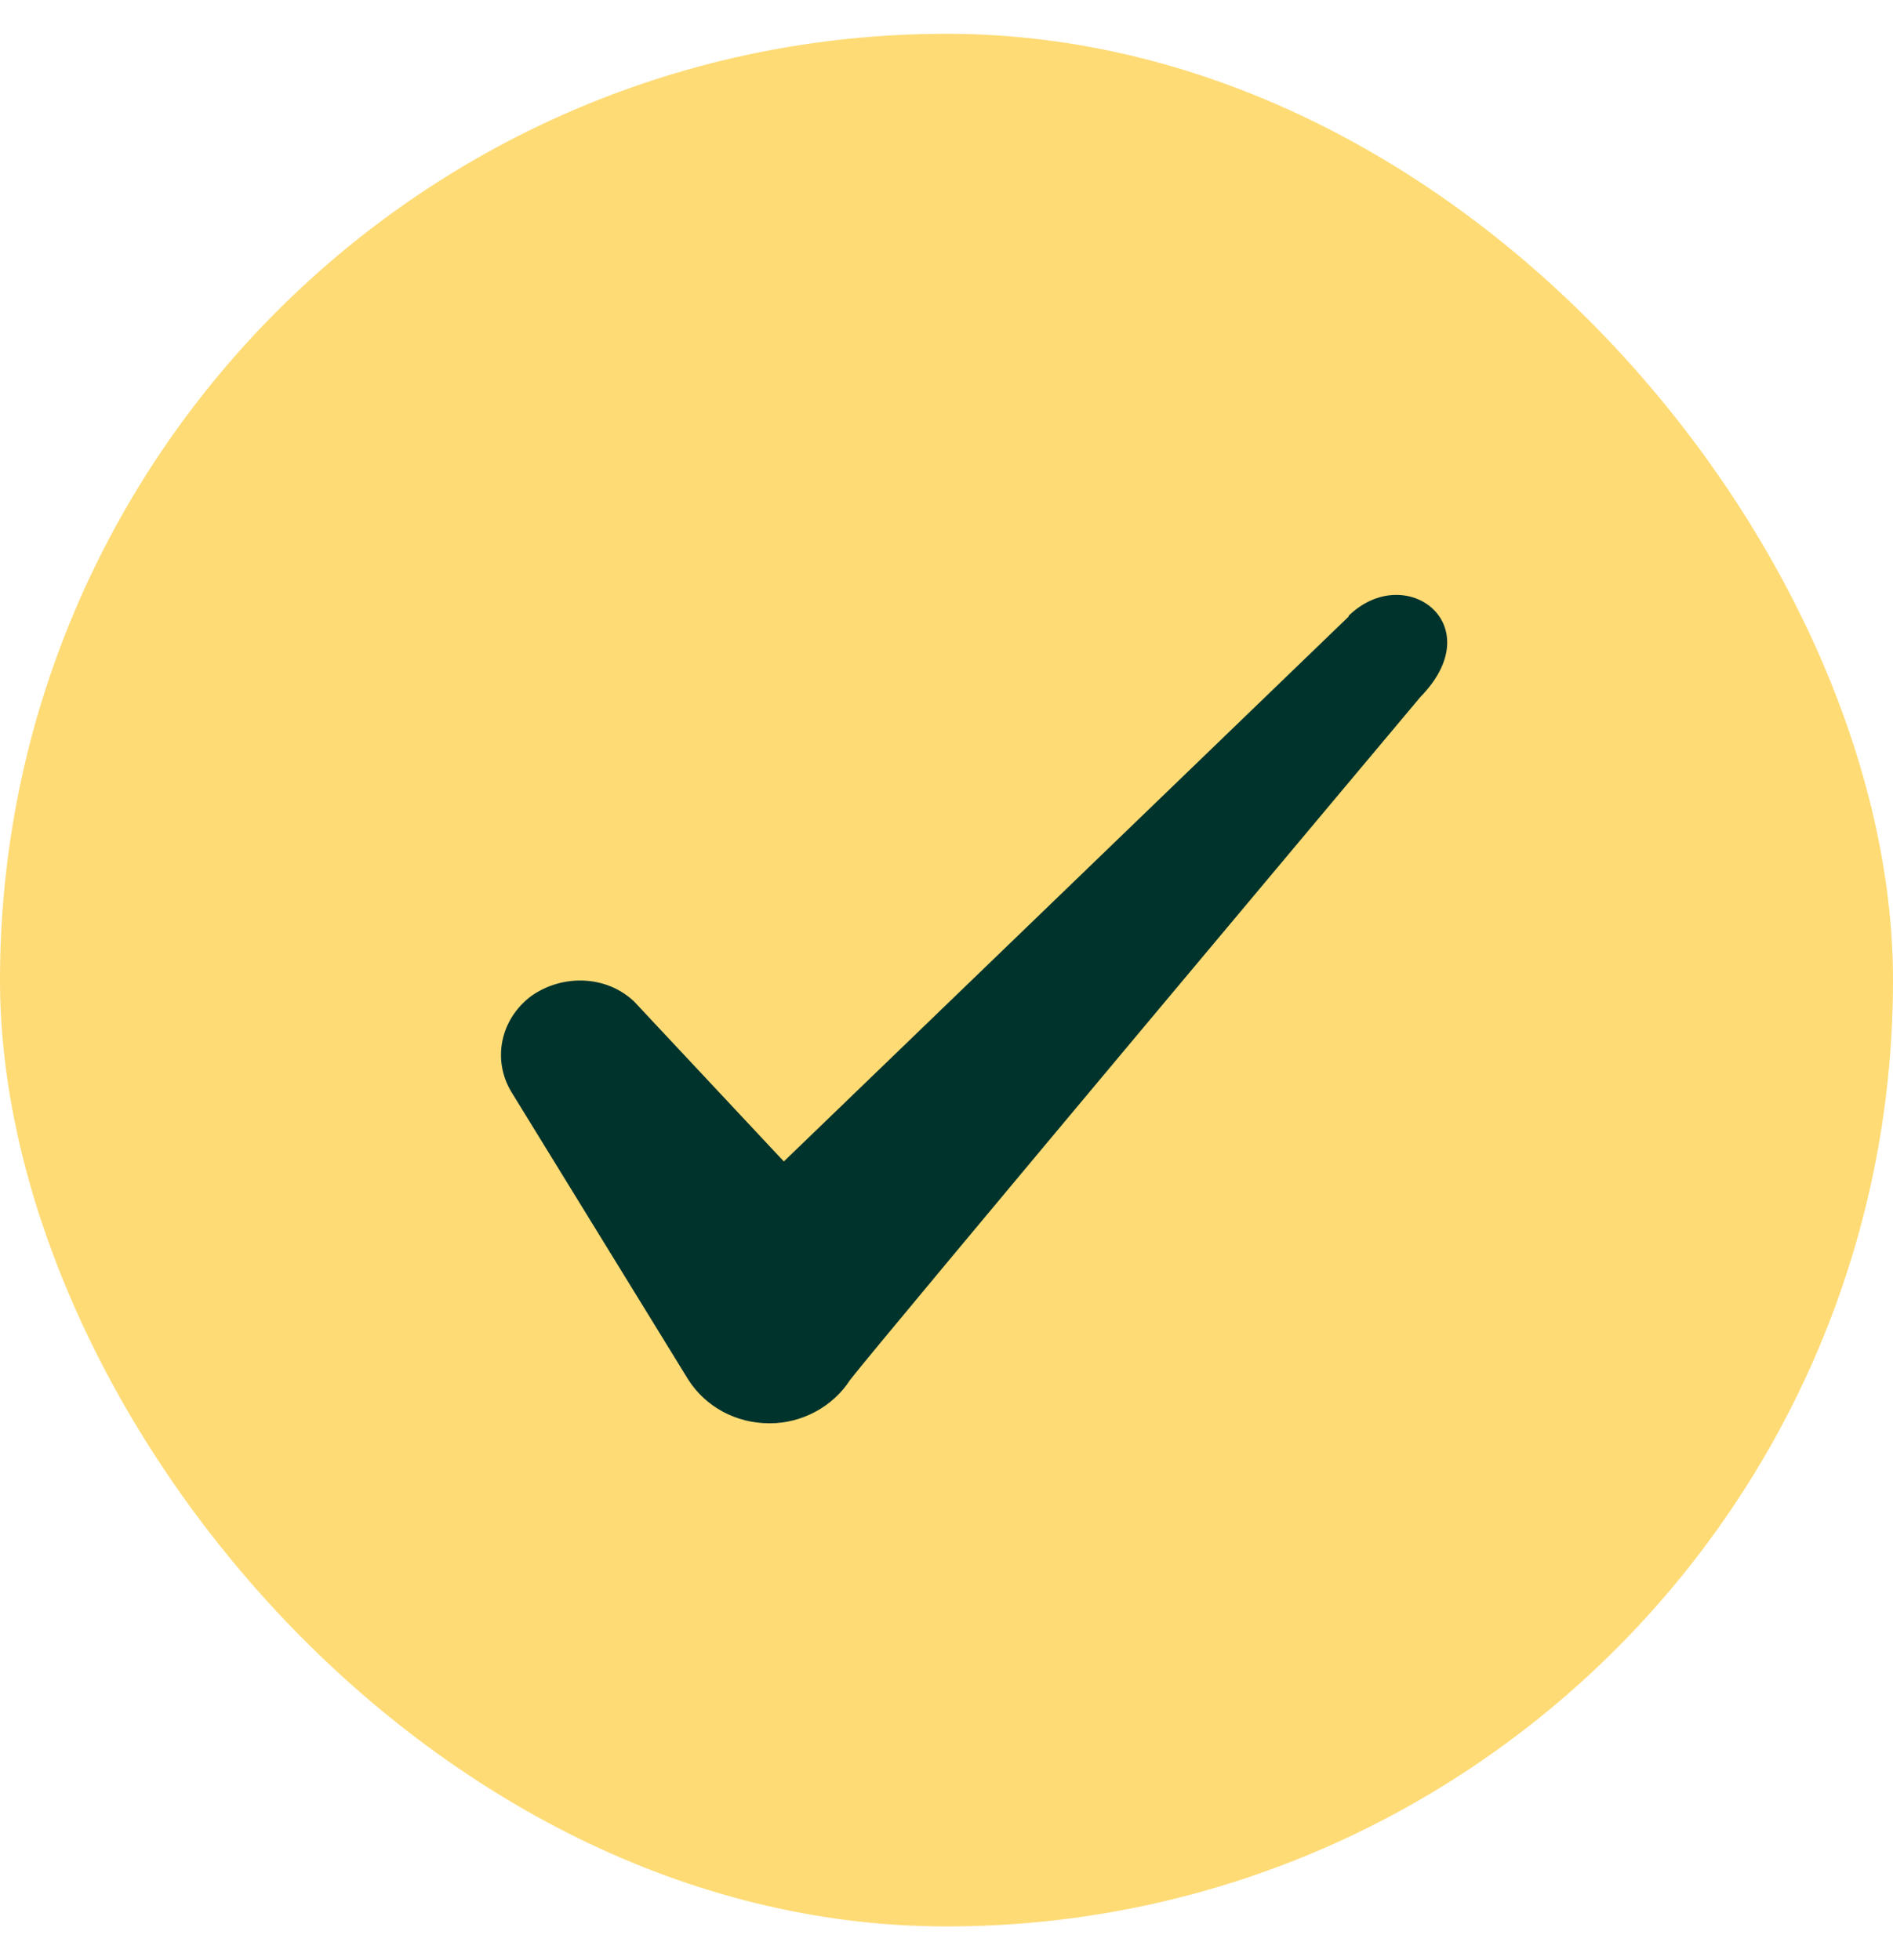 <svg width="28" height="29" viewBox="0 0 28 29" fill="none" xmlns="http://www.w3.org/2000/svg">
<g id="Check icon">
<rect y="0.5" width="28" height="28" rx="14" fill="#FEDB75"/>
<path id="Icon" fill-rule="evenodd" clip-rule="evenodd" d="M19.948 9.122L11.594 17.183L9.378 14.815C8.969 14.43 8.328 14.407 7.861 14.733C7.406 15.072 7.278 15.667 7.558 16.145L10.183 20.415C10.439 20.812 10.883 21.057 11.384 21.057C11.863 21.057 12.318 20.812 12.574 20.415C12.994 19.867 21.009 10.312 21.009 10.312C22.059 9.238 20.788 8.293 19.948 9.11V9.122Z" fill="#00332C"/>
</g>
</svg>
